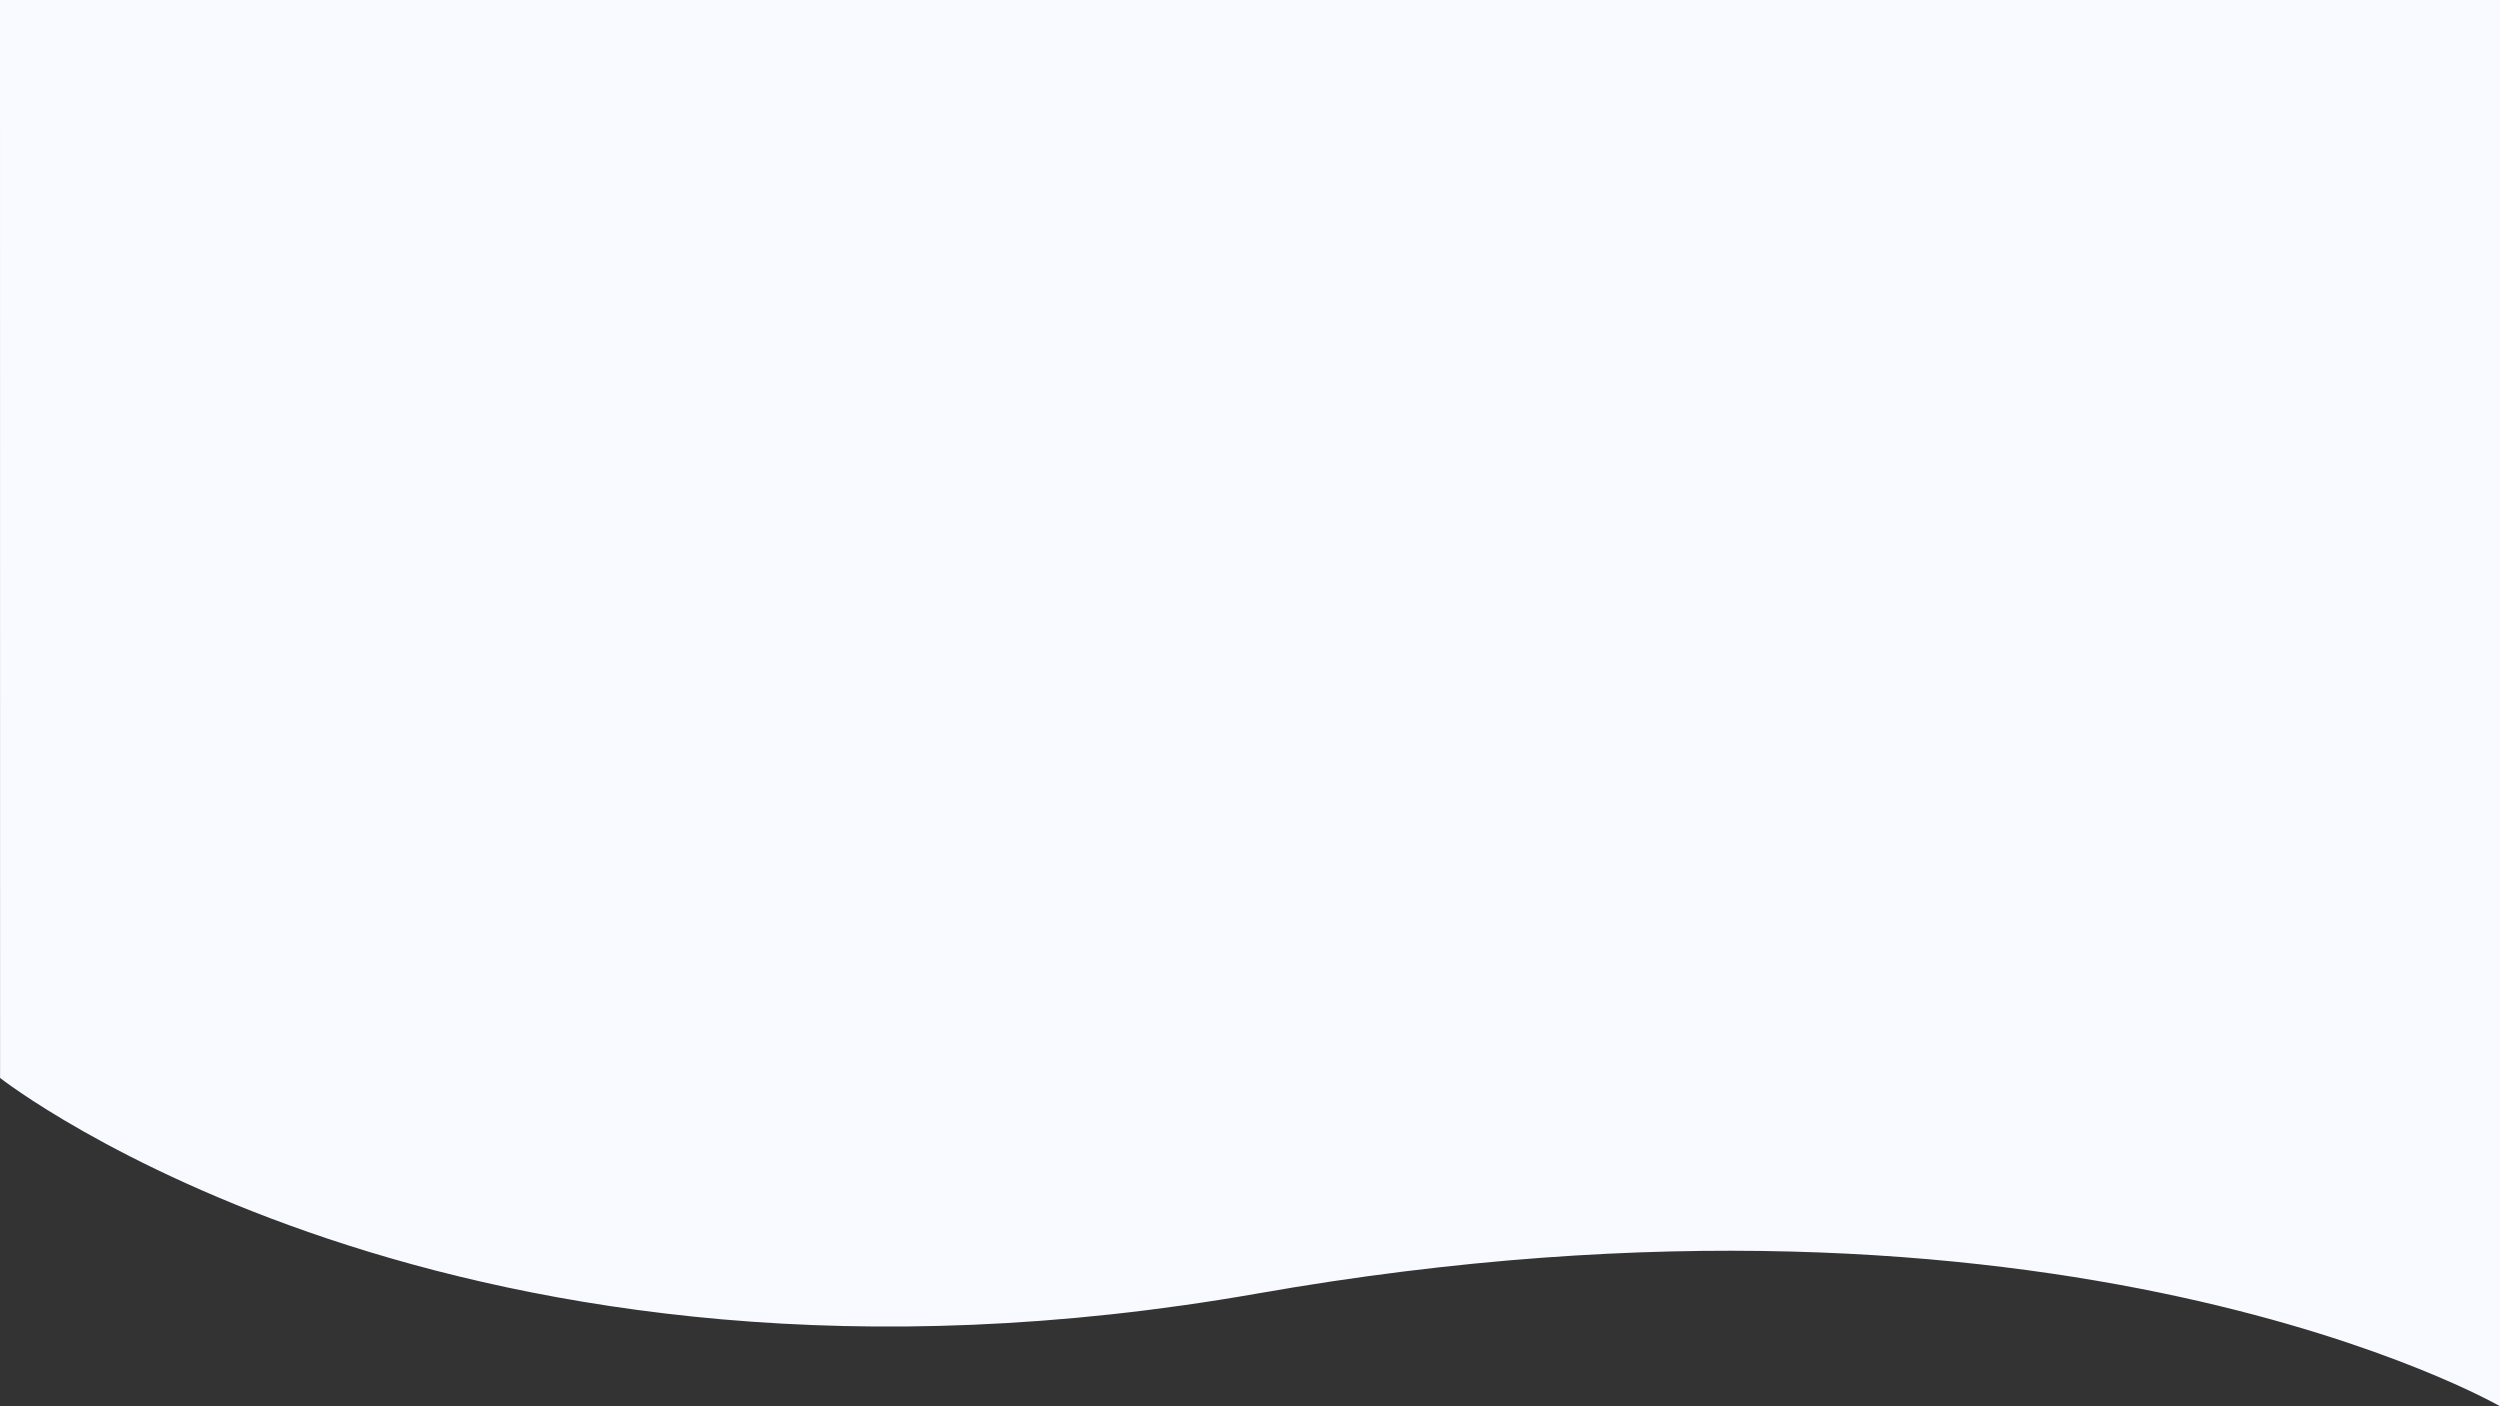 <?xml version="1.0" encoding="UTF-8"?> <svg xmlns="http://www.w3.org/2000/svg" width="1920" height="1080" viewBox="0 0 1920 1080"><rect x="0" y="0" width="1920" height="1080" fill="#333333" stroke="none"/><path id="Path_96" data-name="Path 96" d="M0,0H1920V1080s-337.4-195.053-954.15-86.6S.05,827.865.05,827.865Z" fill="#f8faff"></path></svg> 